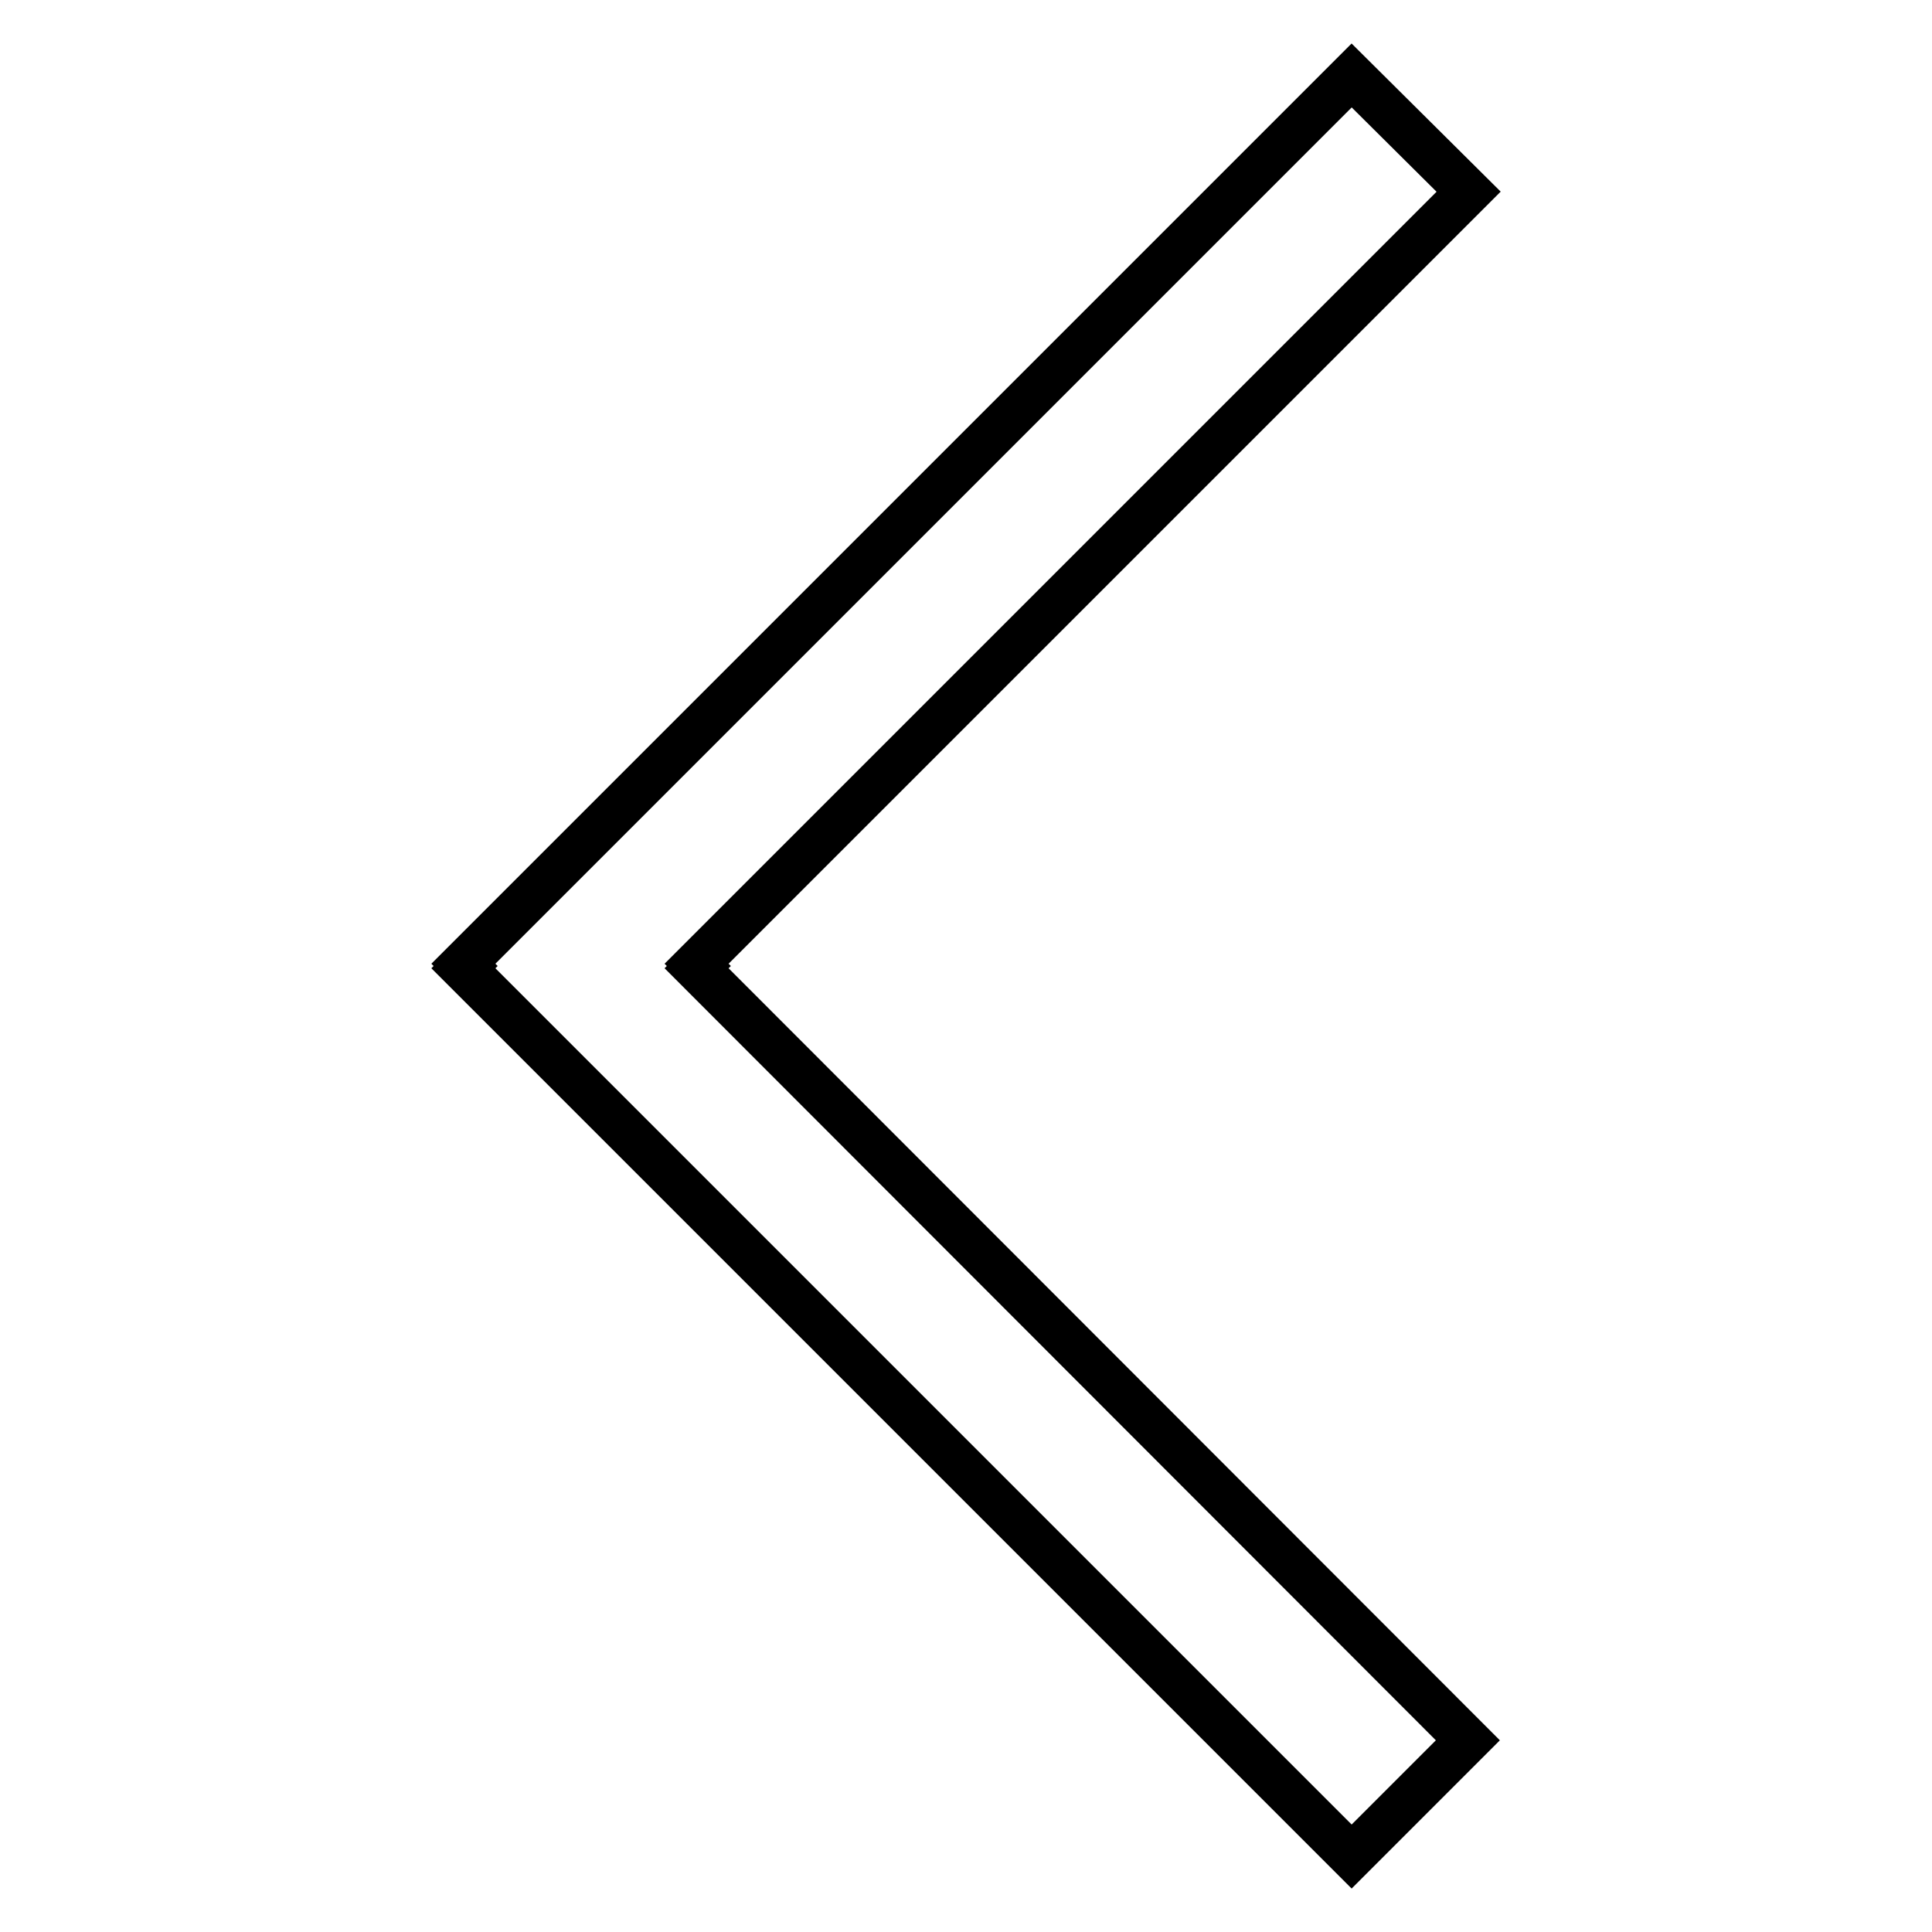 <?xml version="1.0" encoding="utf-8"?>
<!-- Svg Vector Icons : http://www.onlinewebfonts.com/icon -->
<!DOCTYPE svg PUBLIC "-//W3C//DTD SVG 1.1//EN" "http://www.w3.org/Graphics/SVG/1.1/DTD/svg11.dtd">
<svg version="1.1" xmlns="http://www.w3.org/2000/svg" xmlns:xlink="http://www.w3.org/1999/xlink" x="0px" y="0px" viewBox="0 0 256 256" enable-background="new 0 0 256 256" xml:space="preserve">
<g> <path stroke-width="6" fill-opacity="0" stroke="#000000"  d="M92.3,128.3l0.3-0.3l-0.3-0.3L194.6,25.4L179.1,10L61.4,127.7l0.3,0.3l-0.3,0.3L179.1,246l15.4-15.4 L92.3,128.3z"/></g>
</svg>